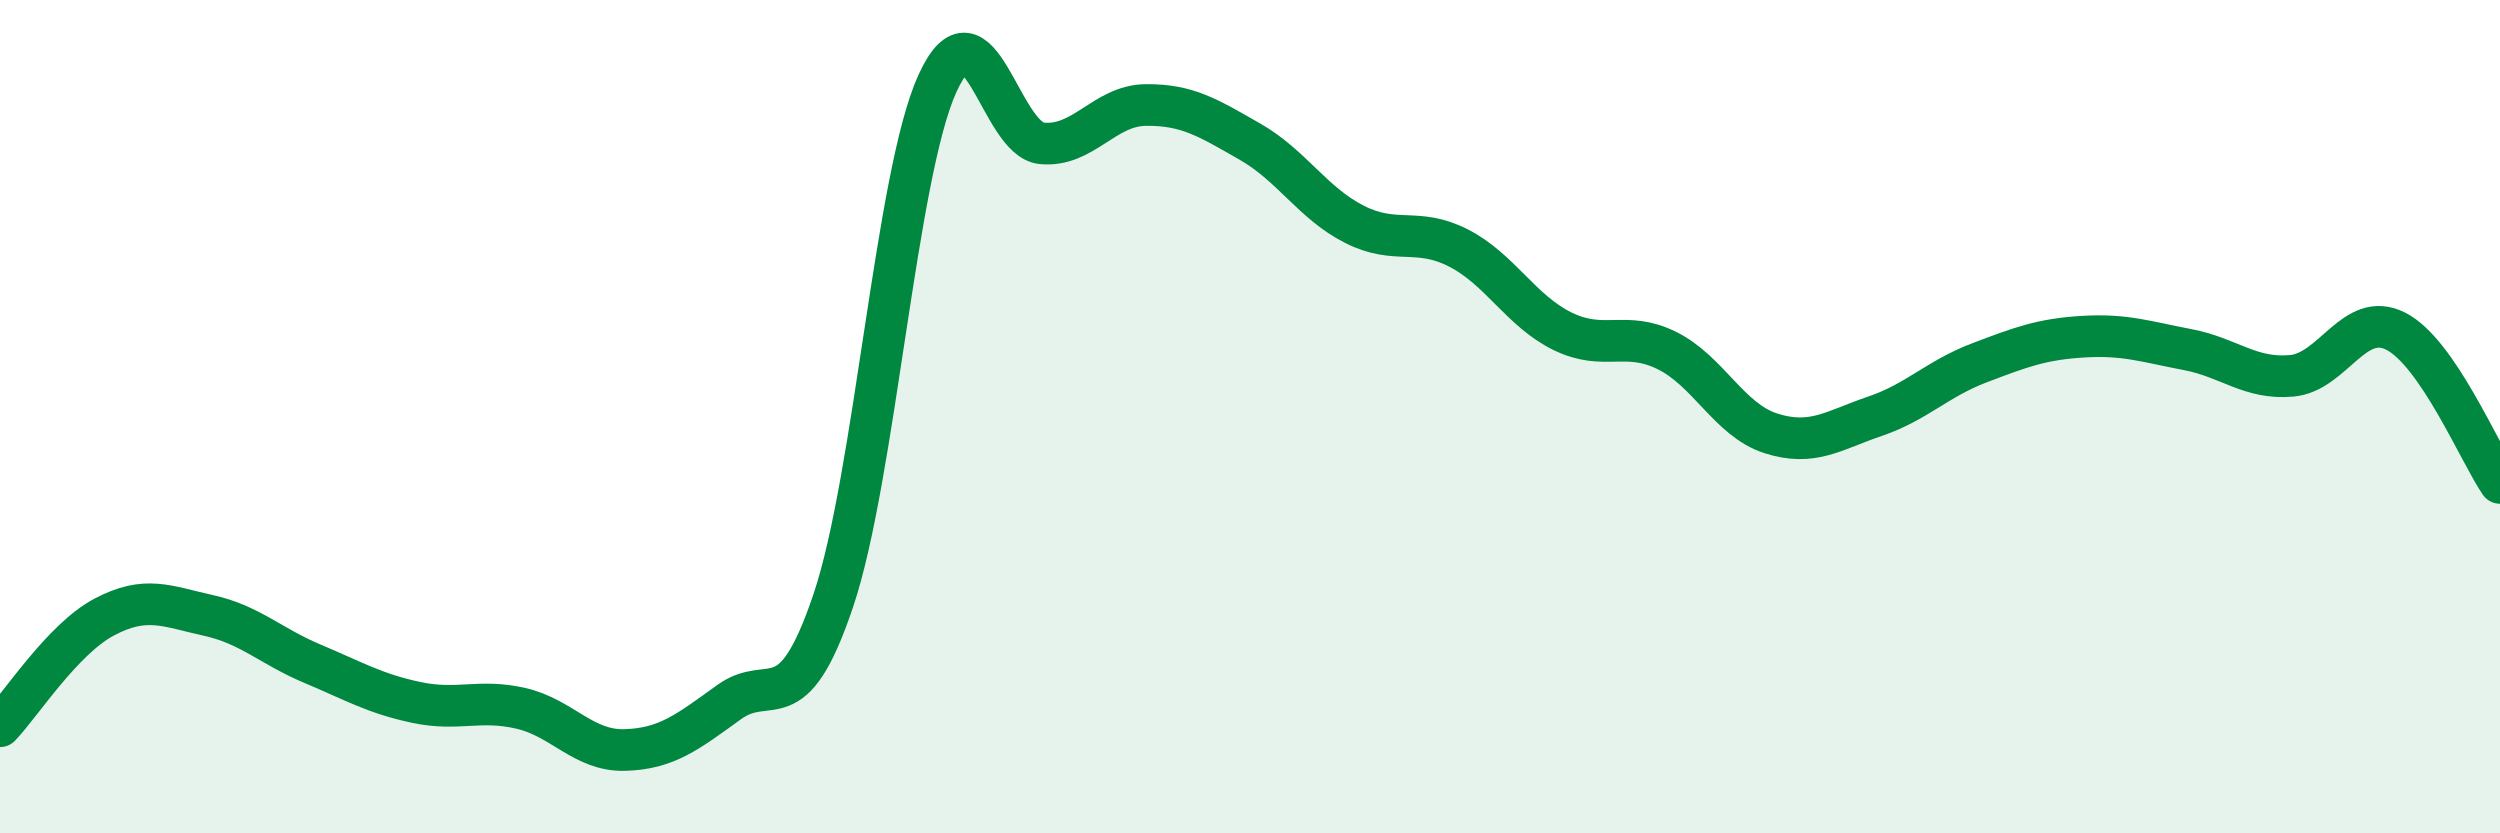 
    <svg width="60" height="20" viewBox="0 0 60 20" xmlns="http://www.w3.org/2000/svg">
      <path
        d="M 0,17.43 C 0.5,16.91 1.5,15.34 2.5,14.81 C 3.5,14.28 4,14.55 5,14.77 C 6,14.99 6.5,15.51 7.5,15.93 C 8.5,16.35 9,16.65 10,16.86 C 11,17.07 11.5,16.77 12.5,17 C 13.5,17.23 14,18.03 15,18 C 16,17.97 16.5,17.57 17.5,16.85 C 18.5,16.13 19,17.38 20,14.41 C 21,11.44 21.5,4.19 22.5,2 C 23.5,-0.19 24,3.34 25,3.44 C 26,3.54 26.5,2.53 27.5,2.52 C 28.5,2.51 29,2.83 30,3.4 C 31,3.97 31.5,4.87 32.5,5.38 C 33.5,5.89 34,5.44 35,5.95 C 36,6.46 36.5,7.46 37.5,7.95 C 38.5,8.44 39,7.92 40,8.41 C 41,8.9 41.5,10.08 42.5,10.4 C 43.5,10.72 44,10.33 45,9.99 C 46,9.65 46.5,9.09 47.5,8.71 C 48.5,8.33 49,8.14 50,8.08 C 51,8.02 51.5,8.2 52.5,8.39 C 53.5,8.58 54,9.11 55,9.02 C 56,8.93 56.5,7.44 57.5,7.95 C 58.5,8.46 59.5,10.86 60,11.59L60 20L0 20Z"
        fill="#008740"
        opacity="0.1"
        stroke-linecap="round"
        stroke-linejoin="round"
      />
      <path
        d="M 0,17.43 C 0.5,16.91 1.5,15.34 2.5,14.81 C 3.5,14.28 4,14.55 5,14.77 C 6,14.99 6.5,15.51 7.5,15.93 C 8.5,16.35 9,16.65 10,16.86 C 11,17.07 11.5,16.77 12.5,17 C 13.5,17.23 14,18.03 15,18 C 16,17.97 16.5,17.57 17.5,16.85 C 18.5,16.13 19,17.38 20,14.41 C 21,11.44 21.5,4.19 22.5,2 C 23.5,-0.19 24,3.34 25,3.44 C 26,3.54 26.5,2.53 27.5,2.52 C 28.5,2.51 29,2.83 30,3.4 C 31,3.97 31.5,4.87 32.5,5.38 C 33.5,5.89 34,5.44 35,5.95 C 36,6.46 36.5,7.46 37.5,7.95 C 38.5,8.44 39,7.92 40,8.41 C 41,8.9 41.5,10.08 42.5,10.4 C 43.5,10.72 44,10.33 45,9.99 C 46,9.65 46.5,9.09 47.5,8.71 C 48.5,8.33 49,8.14 50,8.08 C 51,8.02 51.5,8.2 52.5,8.39 C 53.5,8.58 54,9.11 55,9.02 C 56,8.93 56.5,7.44 57.5,7.95 C 58.5,8.46 59.5,10.86 60,11.59"
        stroke="#008740"
        stroke-width="1"
        fill="none"
        stroke-linecap="round"
        stroke-linejoin="round"
      />
    </svg>
  